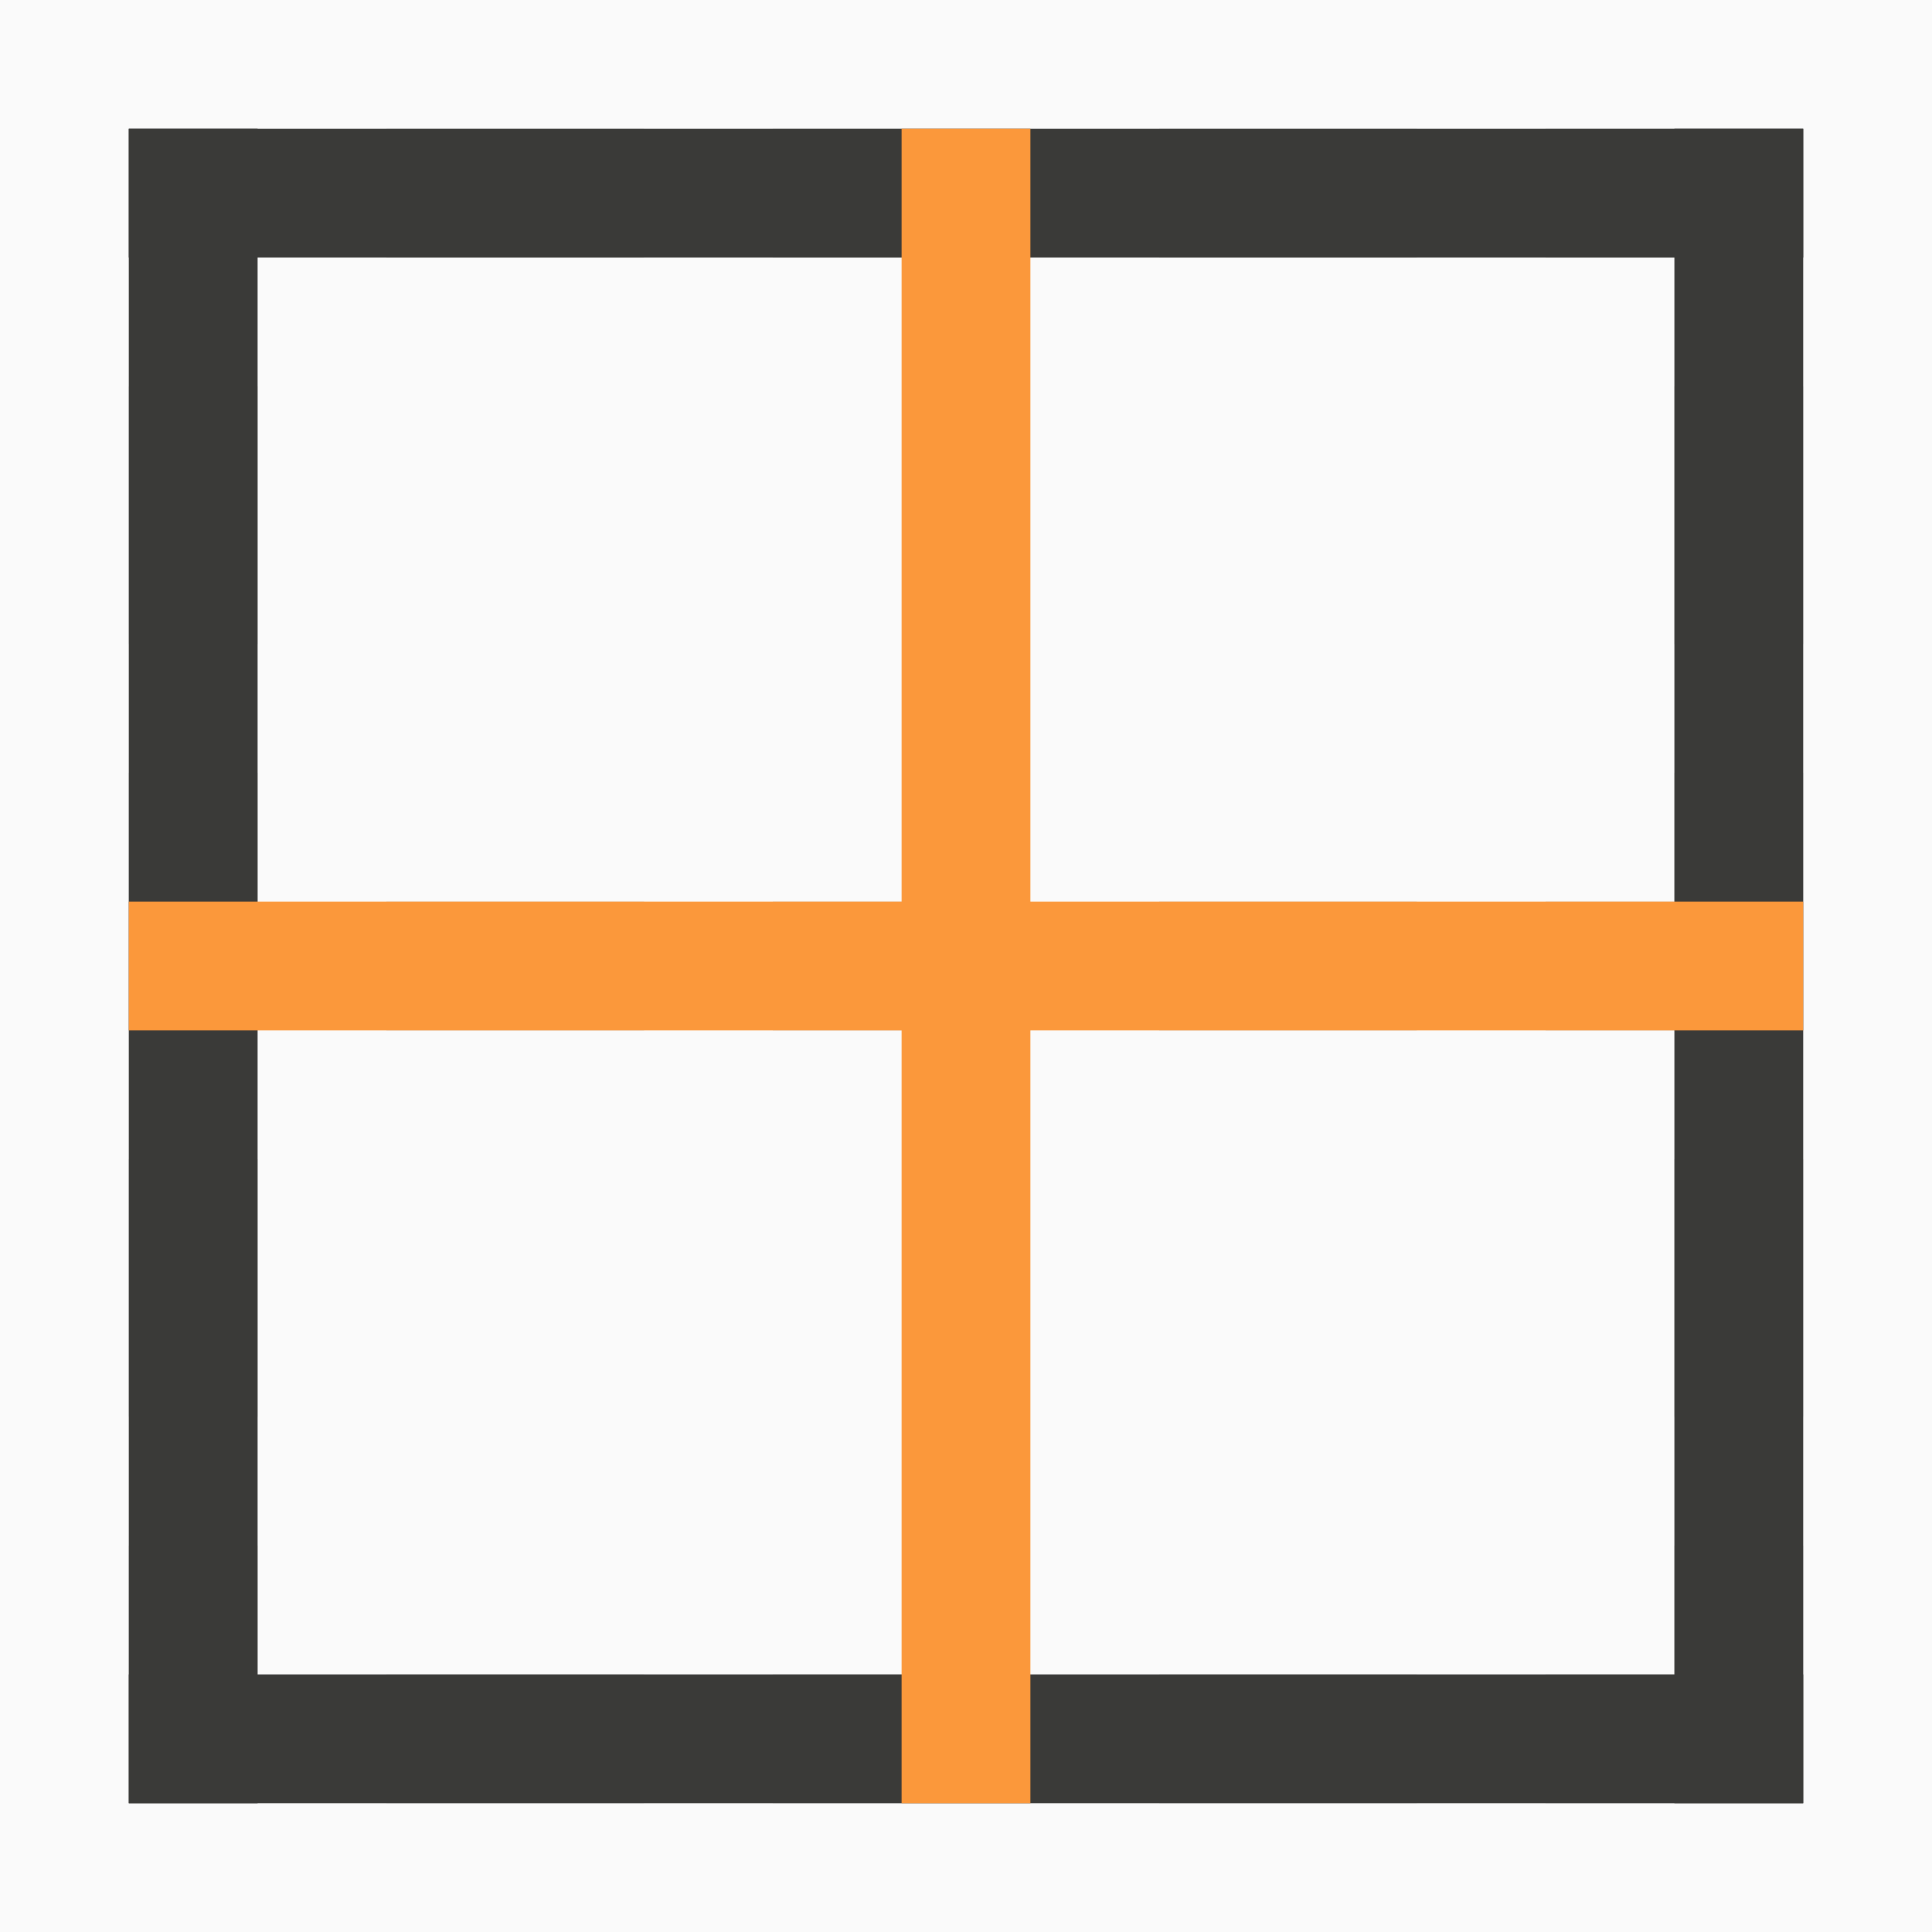 <svg height="15" width="15" xmlns="http://www.w3.org/2000/svg"><path d="m0 0v15h15v-15z" fill="#fafafa" stroke-width=".938"/><path d="m1 1v1h1v-1zm2 0v1h2v-1zm3 0v1h2v-1zm3 0v1h2v-1zm3 0v1h1 1v-1h-1zm-11 2v2h1v-2zm12 0v2h1v-2zm-12 3v2h1v-2zm12 0v2h1v-2zm-12 3v2h1v-2zm12 0v2h1v-2zm-12 3v2h1v-2zm12 0v1h-1v1h1 1v-2zm-10 1v1h2v-1zm3 0v1h2v-1zm3 0v1h2v-1z" fill="#d3d3d3"/><g fill="#d3d3d3" transform="matrix(0 1 1 0 0 0)"><path d="m7 3h1v2h-1z"/><path d="m7 6h1v2h-1z"/><path d="m7 9h1v2h-1z"/><path d="m7 12h1v1h-1z"/></g><path d="m1 1v1h2 9 2v-1zm0 12v1h13v-1h-2-9z" fill="#3a3a38"/><path d="m14 1h-1v2 9 2h1zm-12 0h-1v13h1v-2-9z" fill="#3a3a38"/><g fill="#fb983b"><path d="m7-14h1v13h-1z" transform="rotate(90)"/><path d="m-8-14h1v13h-1z" transform="scale(-1)"/></g></svg>